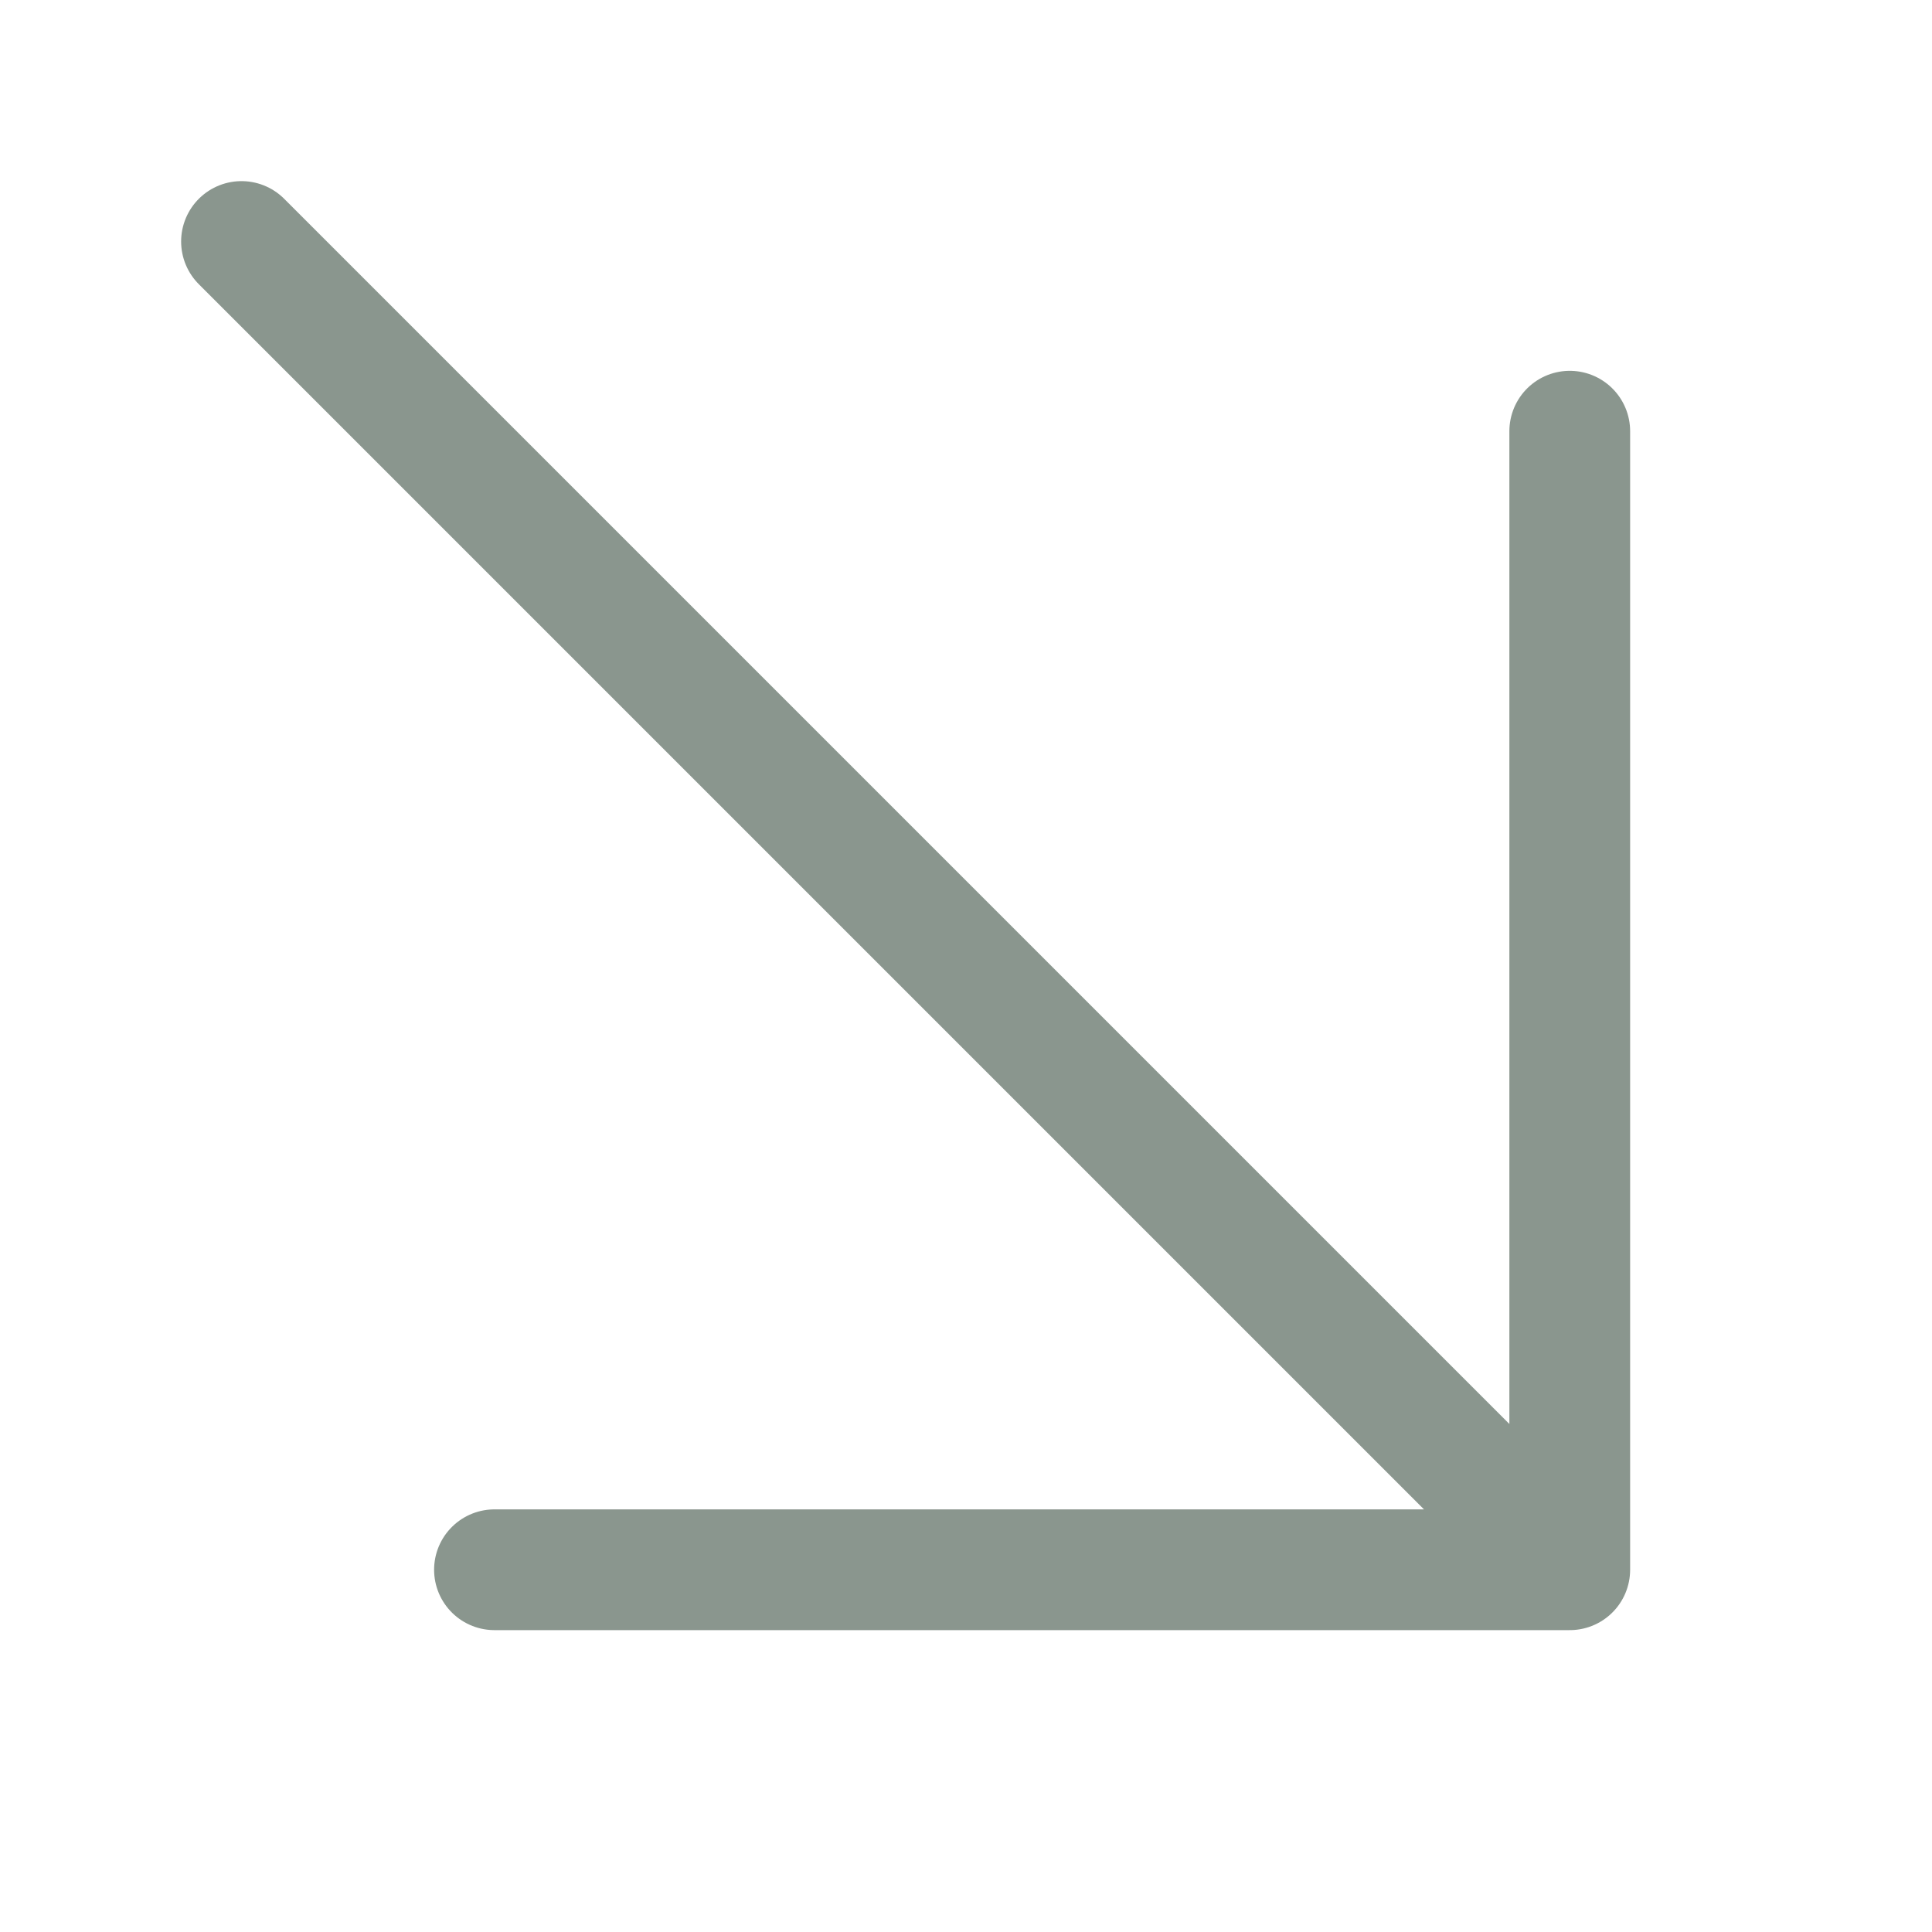 <?xml version="1.0" encoding="UTF-8"?> <svg xmlns="http://www.w3.org/2000/svg" width="16" height="16" viewBox="0 0 16 16" fill="none"> <path d="M2 2L13 13M13 13L13 3.571M13 13L4.095 13" stroke="#8A968E" stroke-linecap="round"></path> </svg> 